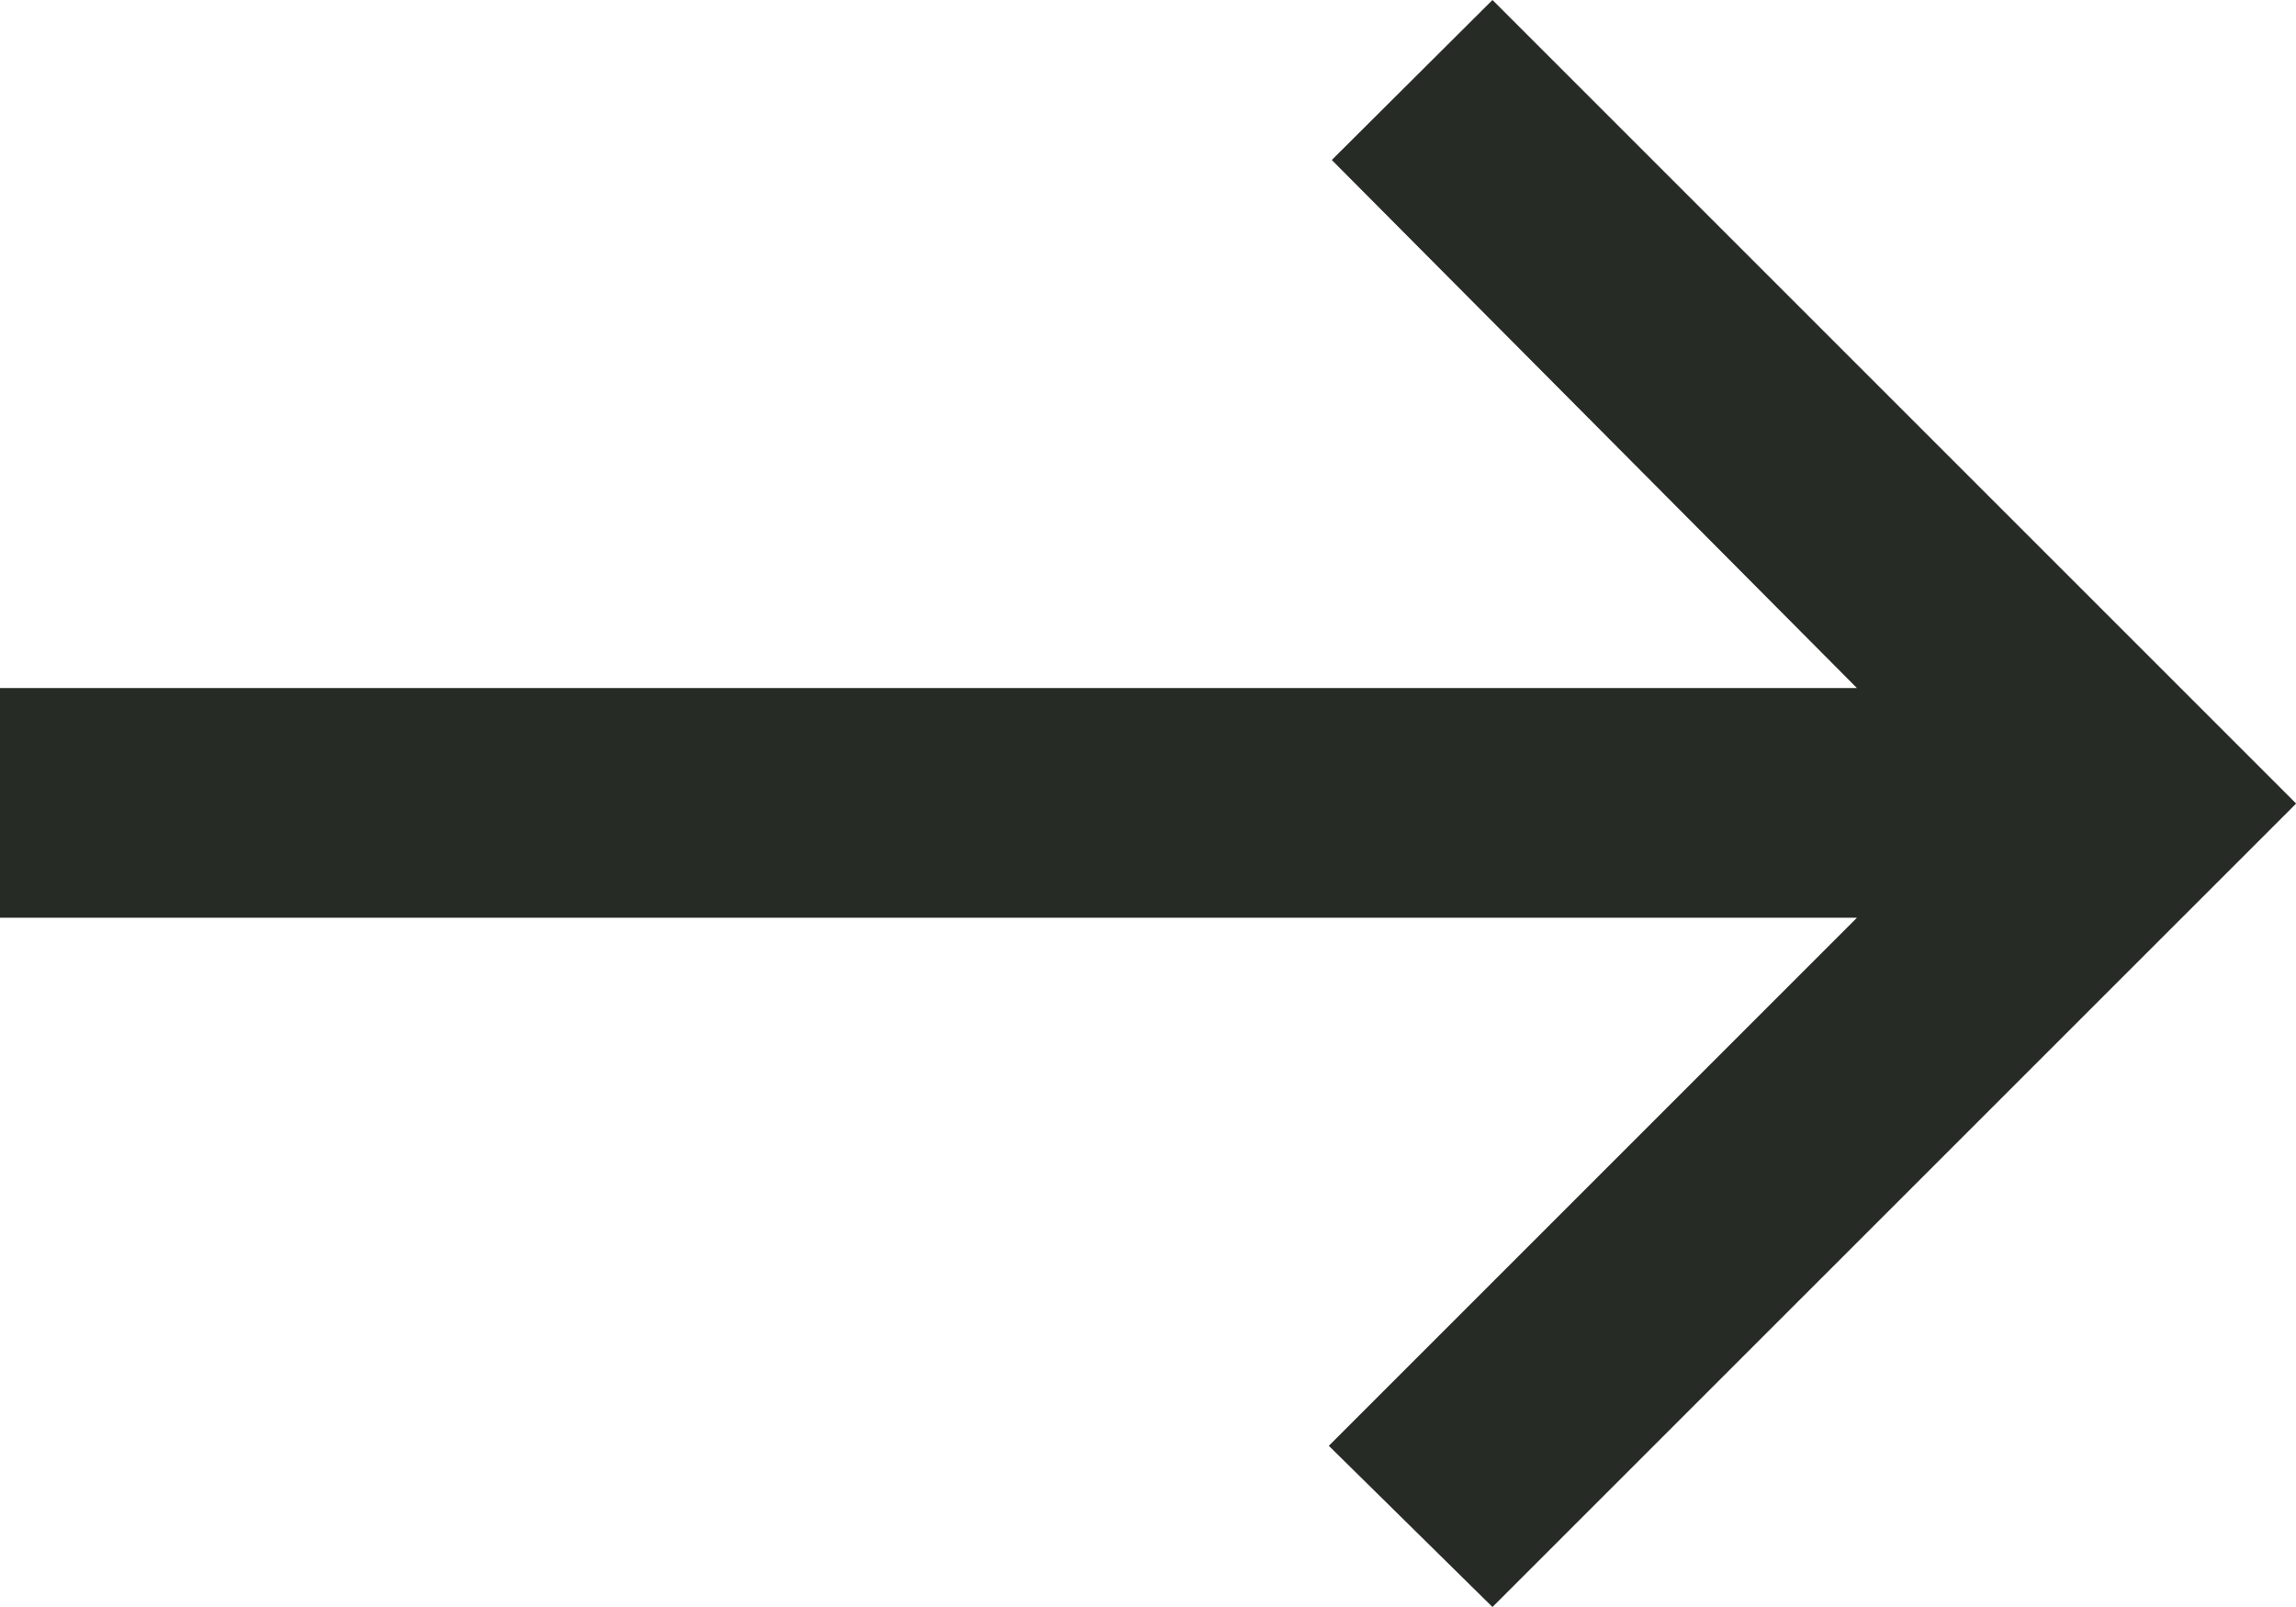 <svg xmlns="http://www.w3.org/2000/svg" width="16.99" height="11.893" viewBox="0 0 16.99 11.893">
  <path id="east_FILL0_wght400_GRAD0_opsz24" d="M91.044-748.107,89.833-749.3l3.908-3.908H80v-1.7H93.741l-3.886-3.908L91.044-760l5.947,5.947Z" transform="translate(-80 760)" fill="#272b26"/>
</svg>
